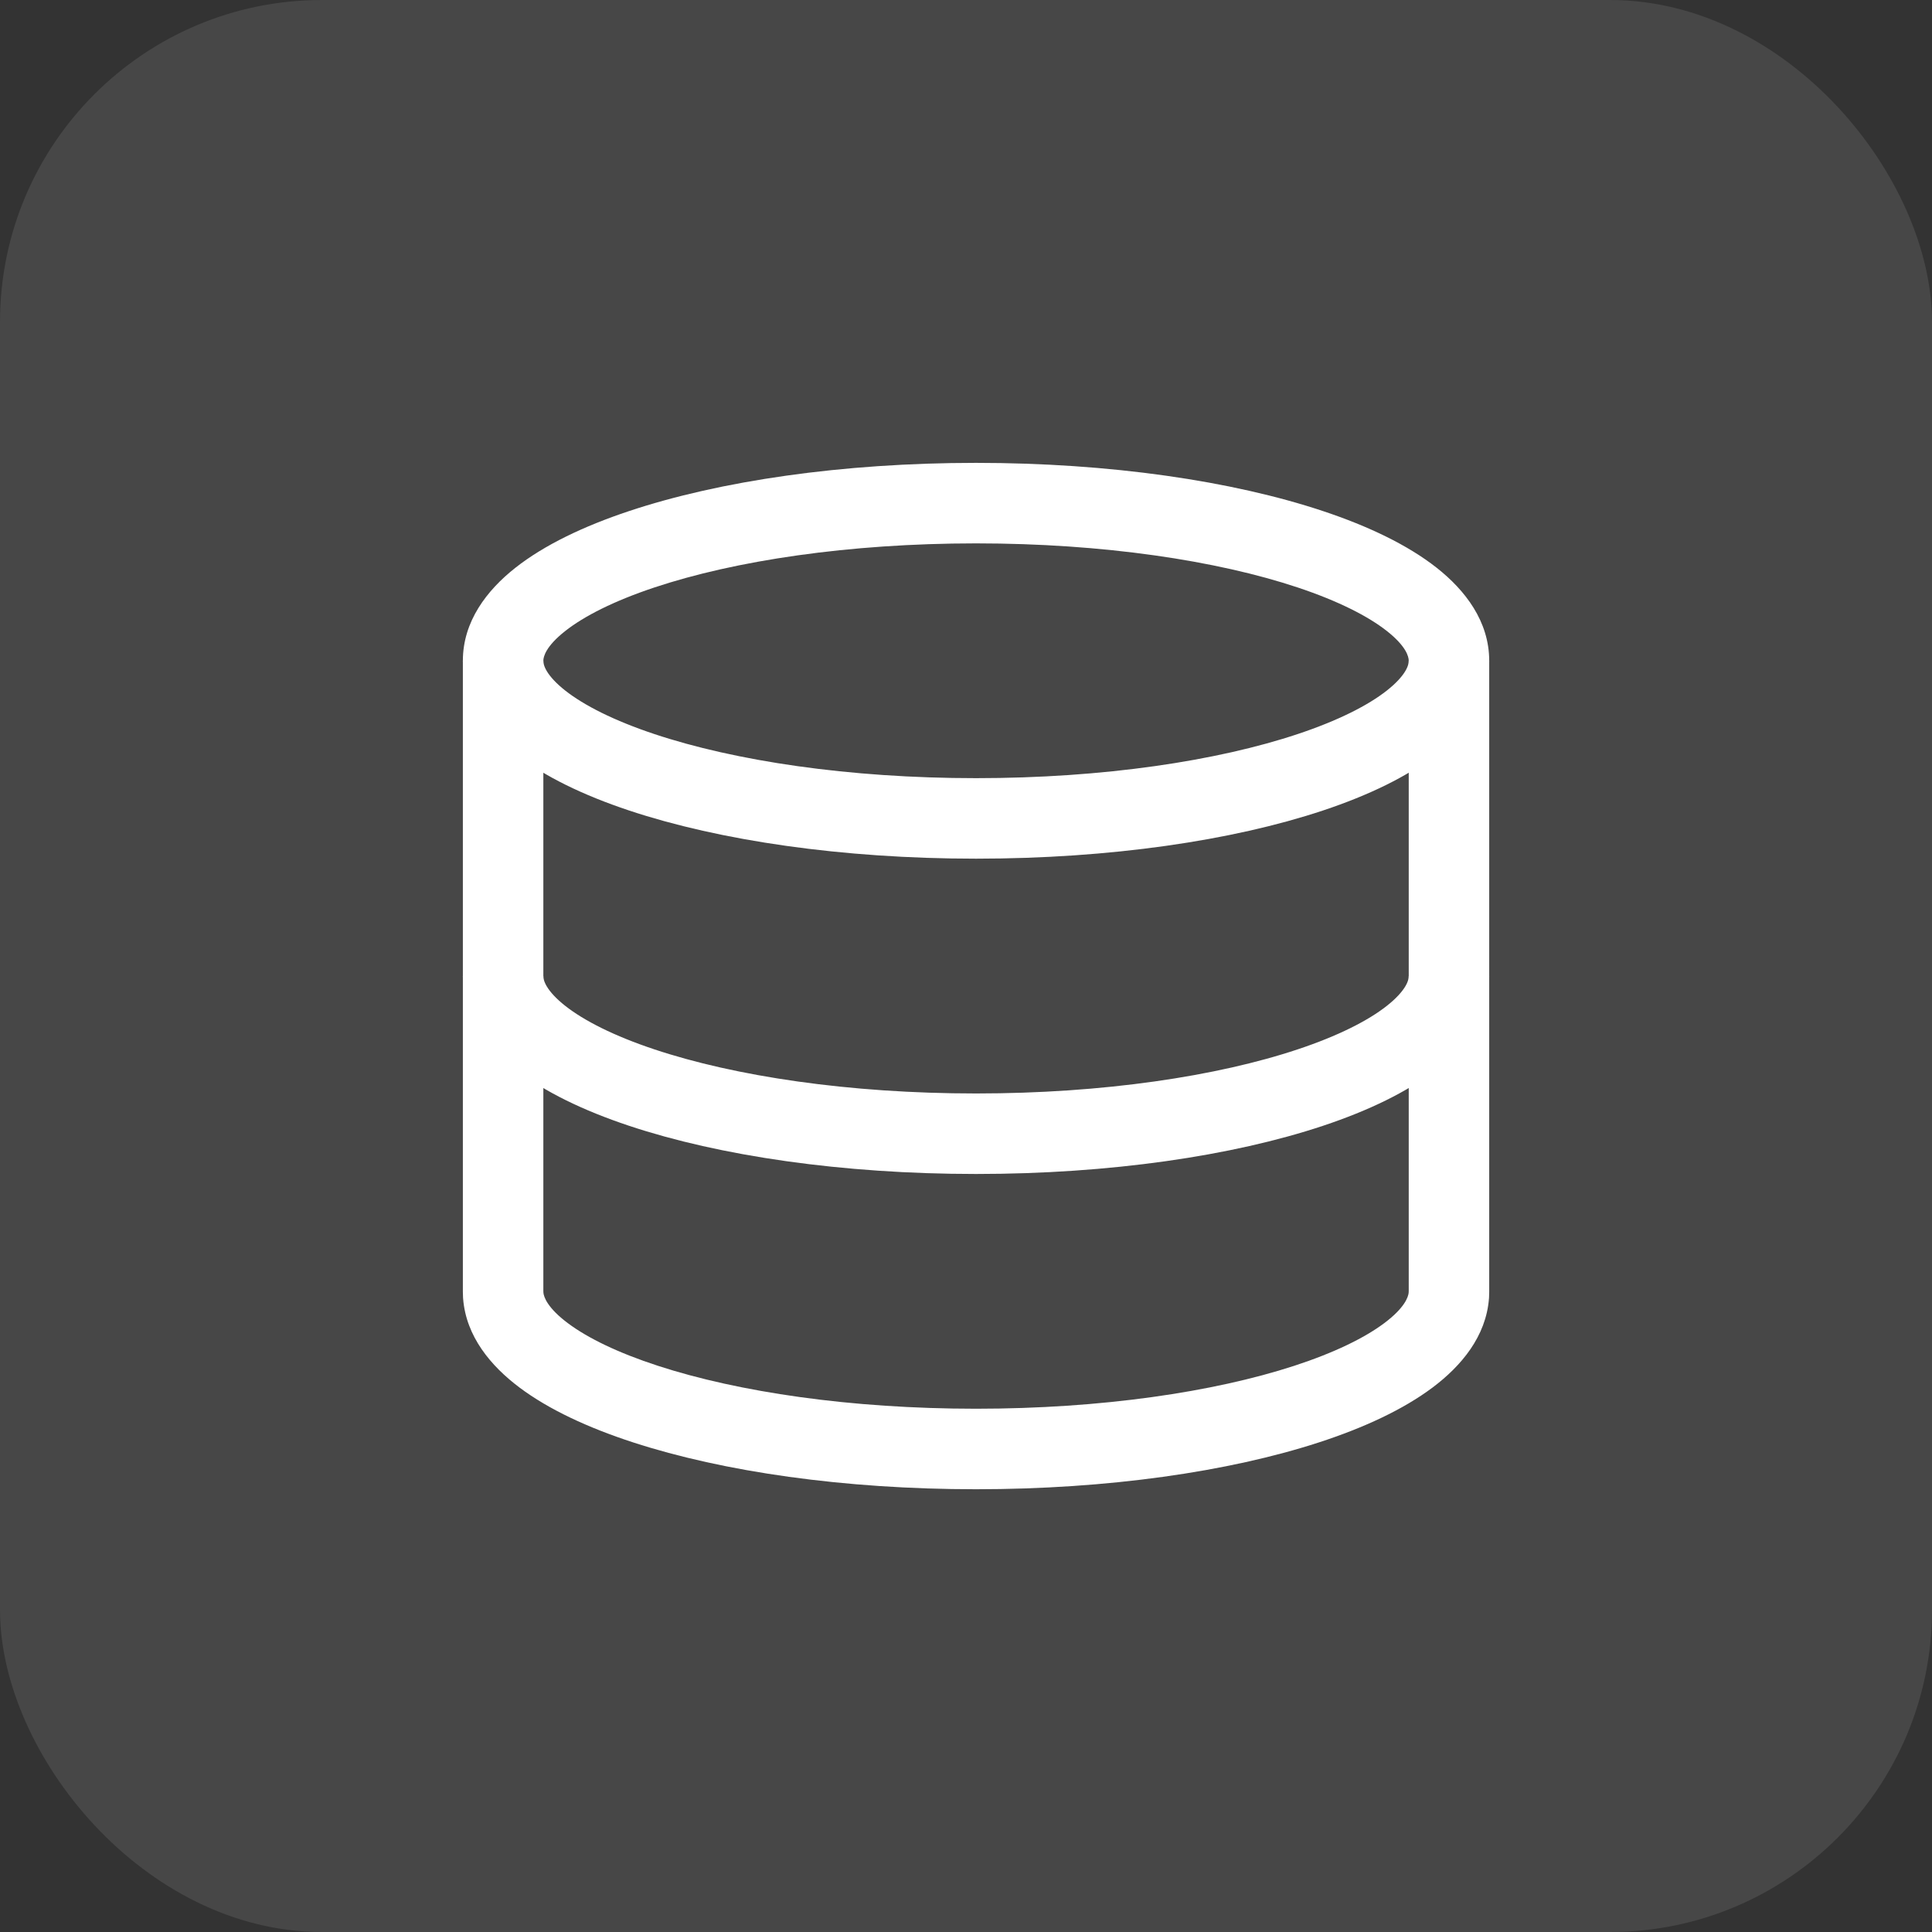 <svg width="64" height="64" viewBox="0 0 64 64" fill="none" xmlns="http://www.w3.org/2000/svg">
<rect x="0" y="0" width="64" height="64" fill="#333333" stroke="none"/>
<rect width="64" height="64" rx="10.667" fill="white" fill-opacity="0.1"/>
<path d="M32.332 16.667V15.333H32.332L32.332 16.667ZM47.999 42.778L49.331 42.826L49.332 42.802V42.778H47.999ZM47.994 42.913L49.324 43.014L49.326 42.988L49.327 42.961L47.994 42.913ZM32.332 48L32.332 49.333H32.332V48ZM16.671 42.913L15.338 42.961L15.339 42.988L15.341 43.014L16.671 42.913ZM16.666 42.778H15.333V42.802L15.334 42.826L16.666 42.778ZM32.332 16.667V18C36.555 18 40.323 18.573 42.989 19.461C44.328 19.908 45.317 20.411 45.943 20.904C46.583 21.409 46.666 21.752 46.666 21.889H47.999H49.332C49.332 20.585 48.538 19.554 47.593 18.809C46.633 18.053 45.327 17.43 43.832 16.932C40.827 15.93 36.762 15.333 32.332 15.333V16.667ZM47.999 21.889H46.666V42.778H47.999H49.332V21.889H47.999ZM47.999 42.778L46.667 42.73L46.662 42.865L47.994 42.913L49.327 42.961L49.331 42.826L47.999 42.778ZM47.994 42.913L46.665 42.812C46.653 42.965 46.528 43.327 45.855 43.831C45.202 44.32 44.199 44.812 42.864 45.247C40.205 46.112 36.488 46.666 32.332 46.666V48V49.333C36.693 49.333 40.7 48.755 43.689 47.782C45.178 47.298 46.48 46.694 47.454 45.965C48.406 45.251 49.228 44.272 49.324 43.014L47.994 42.913ZM32.332 48L32.332 46.666C28.176 46.666 24.46 46.112 21.801 45.246C20.465 44.812 19.463 44.32 18.81 43.831C18.137 43.327 18.012 42.965 18 42.812L16.671 42.913L15.341 43.014C15.437 44.271 16.259 45.251 17.211 45.965C18.184 46.694 19.487 47.298 20.976 47.782C23.964 48.755 27.971 49.333 32.332 49.333L32.332 48ZM16.671 42.913L18.003 42.865L17.998 42.73L16.666 42.778L15.334 42.826L15.338 42.961L16.671 42.913ZM16.666 42.778H17.999V21.889H16.666H15.333V42.778H16.666ZM16.666 21.889H17.999C17.999 21.752 18.082 21.409 18.723 20.904C19.348 20.411 20.336 19.908 21.676 19.461C24.342 18.573 28.109 18 32.332 18L32.332 16.667L32.332 15.333C27.902 15.333 23.837 15.93 20.833 16.932C19.338 17.43 18.032 18.053 17.072 18.809C16.127 19.554 15.333 20.585 15.333 21.889H16.666Z" fill="white"/>
<path d="M47.999 32.333C47.999 35.218 40.985 37.556 32.333 37.556C23.68 37.556 16.666 35.218 16.666 32.333" stroke="white" stroke-width="2.667"/>
<path d="M47.999 21.889C47.999 24.773 40.985 27.111 32.333 27.111C23.68 27.111 16.666 24.773 16.666 21.889" stroke="white" stroke-width="2.667"/>
</svg>
